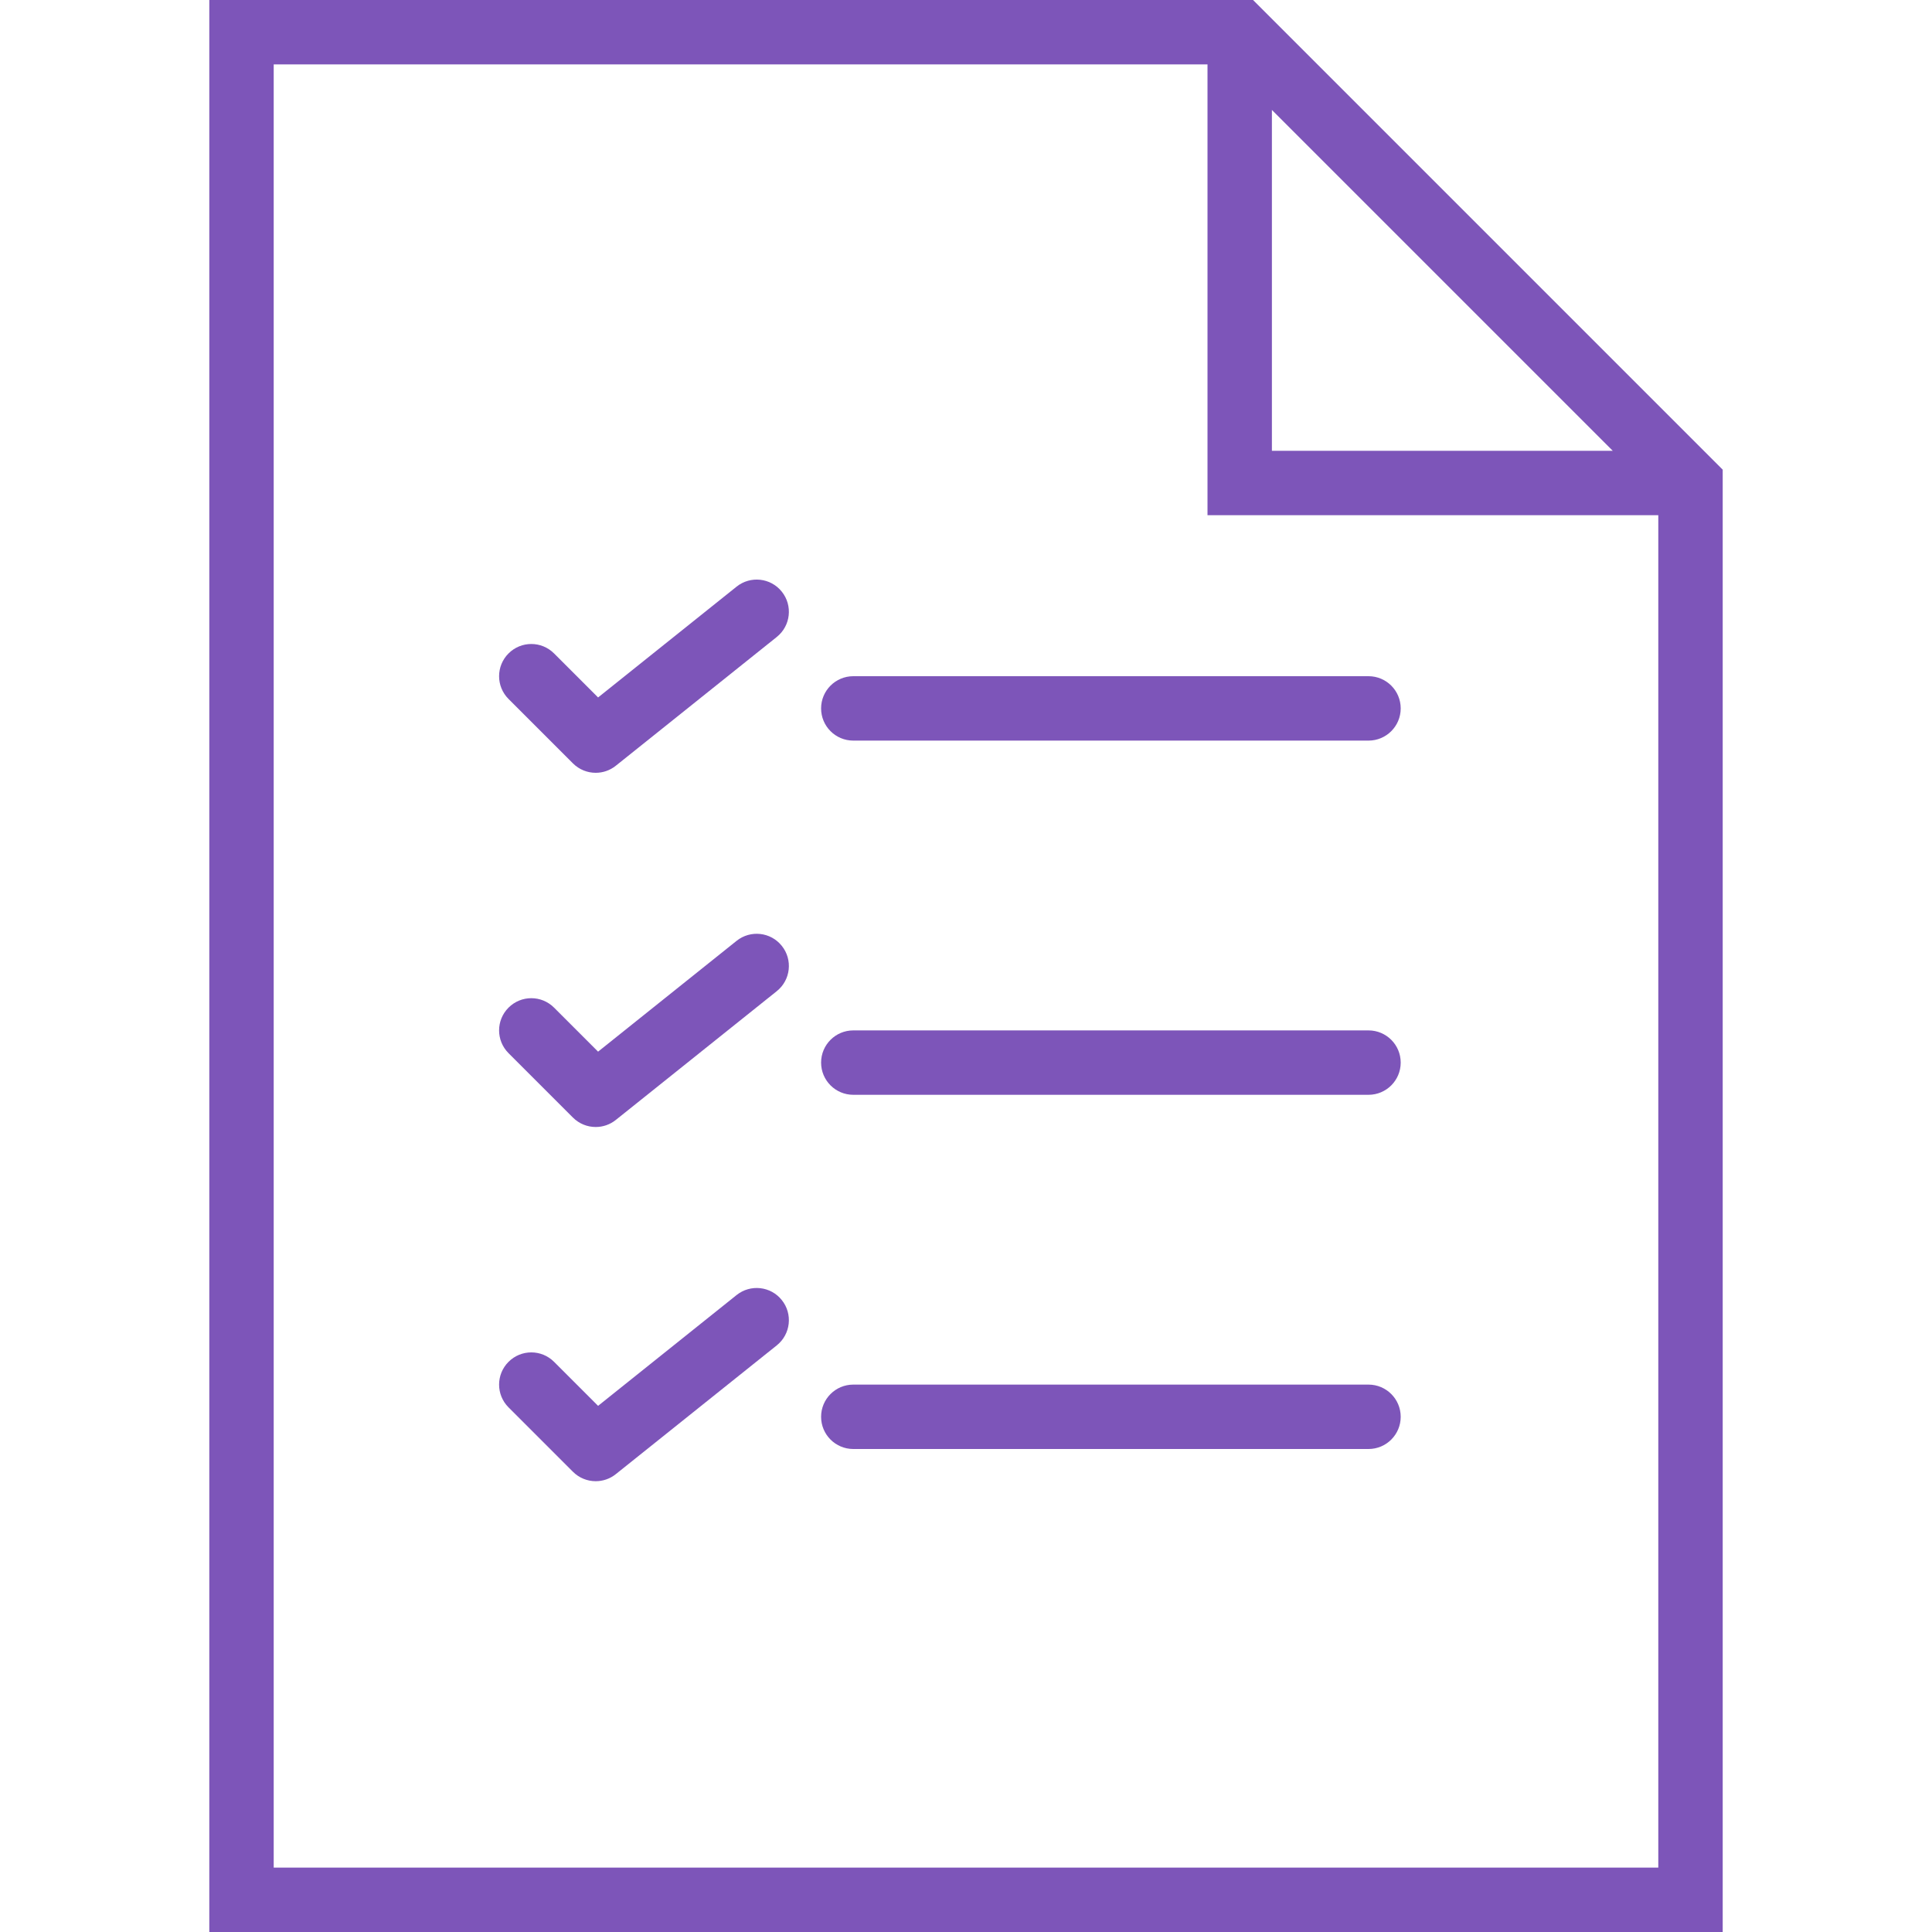 <svg enable-background="new 0 0 60 60" fill="#7d55b9" viewBox="0 0 60 60" xmlns="http://www.w3.org/2000/svg"><path d="m38.914 0h-32.414v60h47v-45.414zm.586 3.414 10.586 10.586h-10.586zm-31 54.586v-56h29v14h14v42z"/><path d="m42.5 21h-16c-.552 0-1 .447-1 1s.448 1 1 1h16c.552 0 1-.447 1-1s-.448-1-1-1z"/><path d="m22.875 18.219-4.301 3.441-1.367-1.367c-.391-.391-1.023-.391-1.414 0s-.391 1.023 0 1.414l2 2c.194.194.45.293.707.293.22 0 .441-.072.624-.219l5-4c.432-.346.501-.975.156-1.406-.344-.432-.974-.501-1.405-.156z"/><path d="m42.5 32h-16c-.552 0-1 .447-1 1s.448 1 1 1h16c.552 0 1-.447 1-1s-.448-1-1-1z"/><path d="m22.875 29.219-4.301 3.441-1.367-1.367c-.391-.391-1.023-.391-1.414 0s-.391 1.023 0 1.414l2 2c.194.194.45.293.707.293.22 0 .441-.072.624-.219l5-4c.432-.346.501-.975.156-1.406-.344-.432-.974-.501-1.405-.156z"/><path d="m42.5 43h-16c-.552 0-1 .447-1 1s.448 1 1 1h16c.552 0 1-.447 1-1s-.448-1-1-1z"/><path d="m22.875 40.219-4.301 3.441-1.367-1.367c-.391-.391-1.023-.391-1.414 0s-.391 1.023 0 1.414l2 2c.194.194.45.293.707.293.22 0 .441-.072.624-.219l5-4c.432-.346.501-.975.156-1.406-.344-.432-.974-.501-1.405-.156z"/></svg>